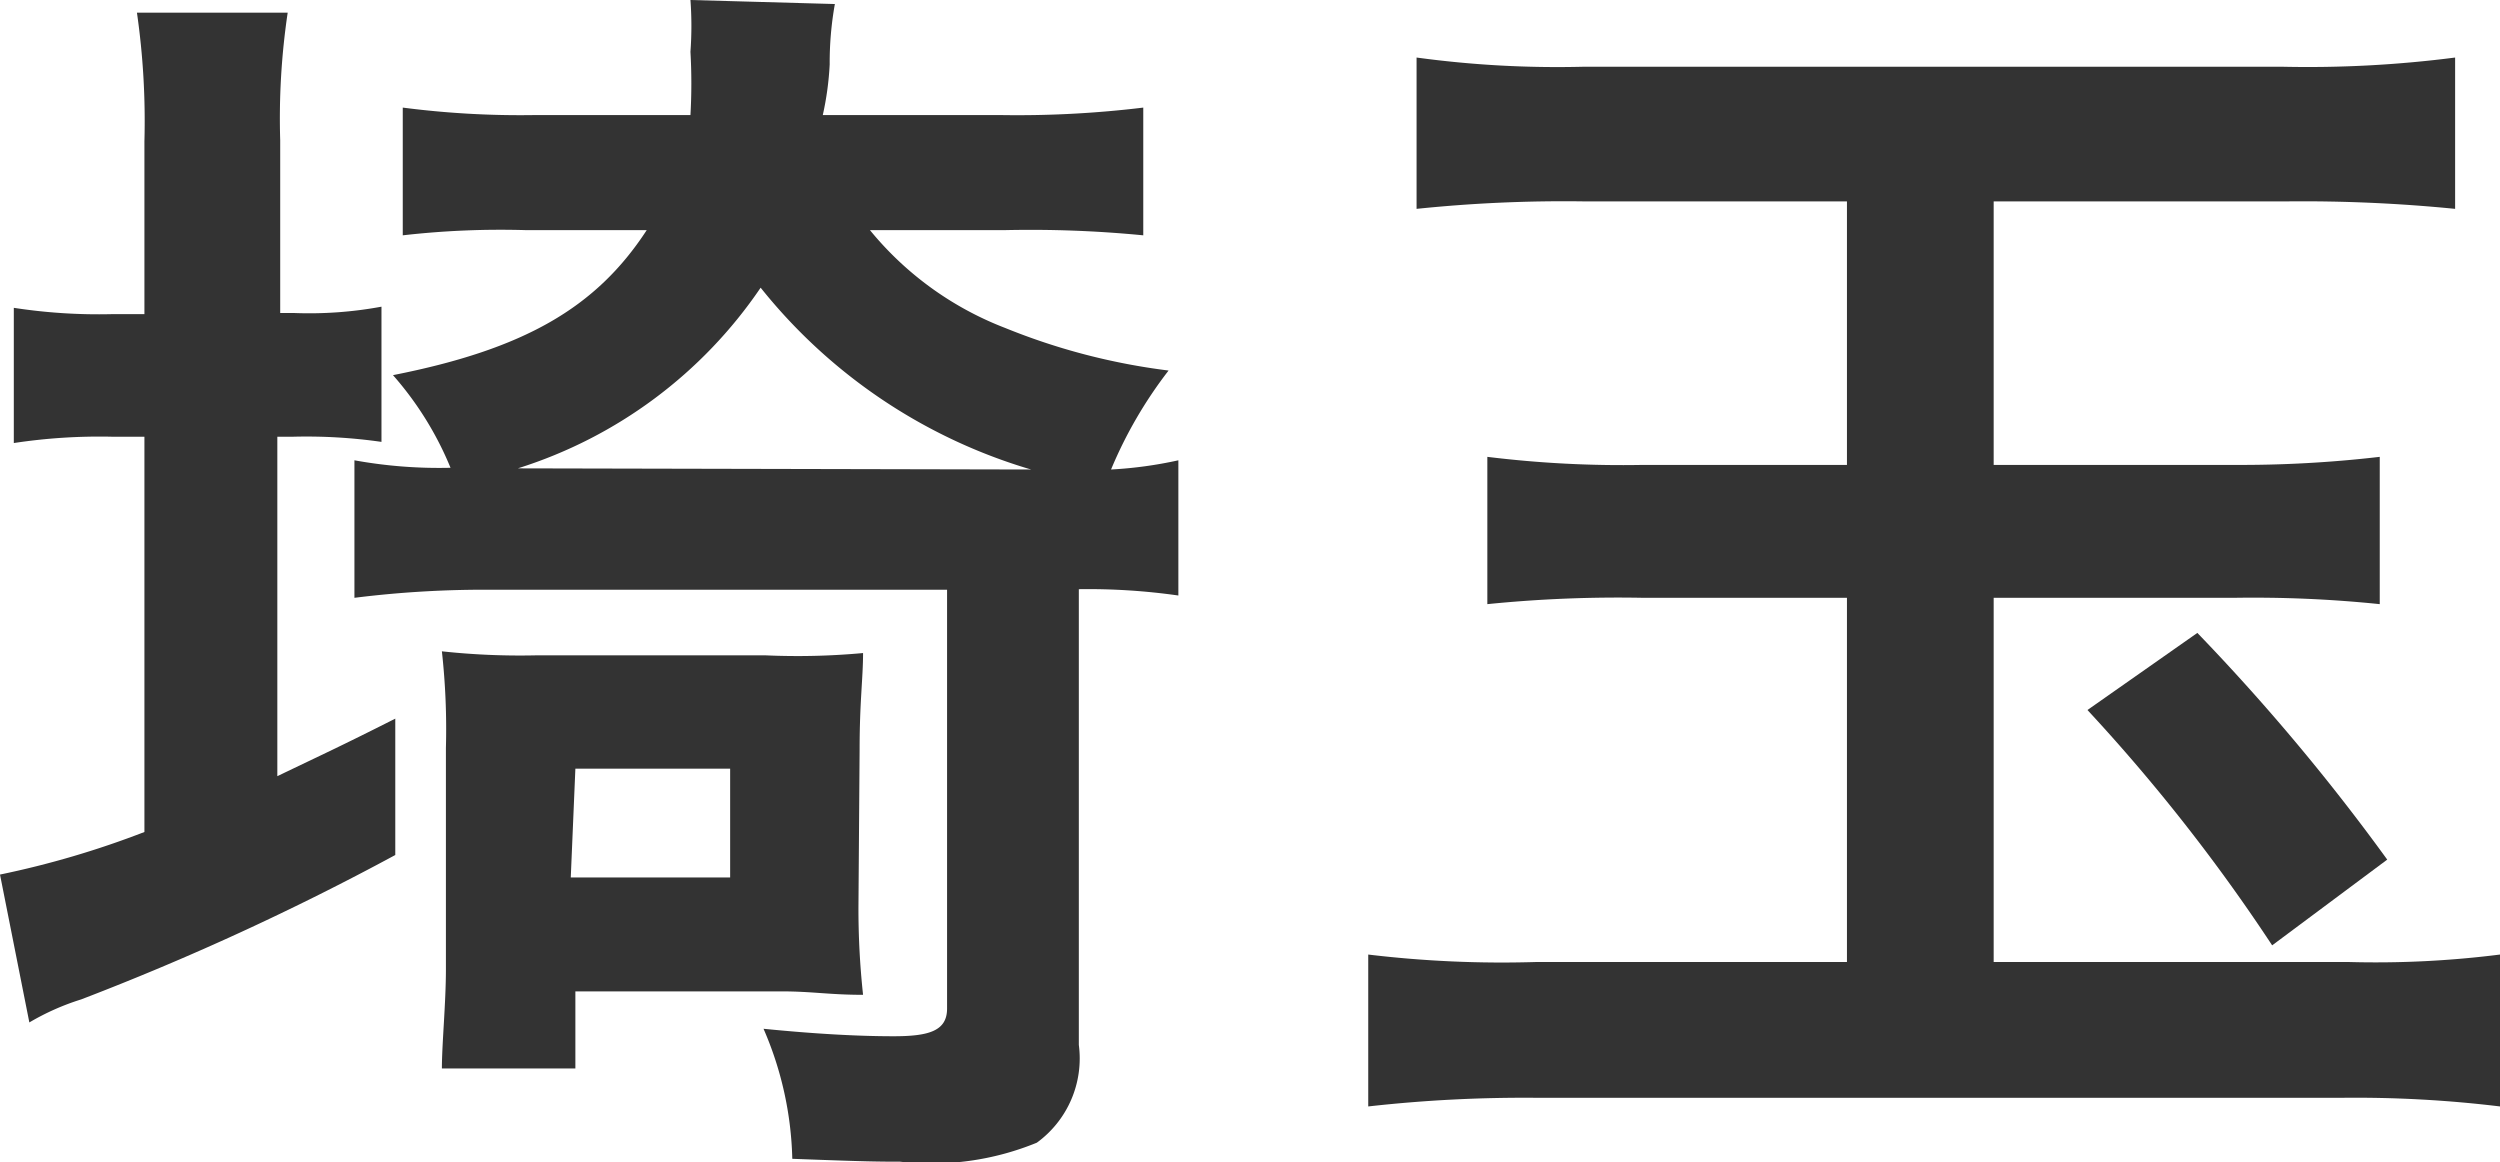 <svg xmlns="http://www.w3.org/2000/svg" viewBox="0 0 43.45 20.2"><defs><style>.cls-1{fill:#333;}</style></defs><title>map_saitama</title><g id="Layer_2" data-name="Layer 2"><g id="レイヤー_1" data-name="レイヤー 1"><path class="cls-1" d="M2.51,2.46A13.23,13.23,0,0,0,2.38.22H5a12.51,12.51,0,0,0-.13,2.22v3h.24a6.88,6.88,0,0,0,1.52-.11V7.68A9.17,9.17,0,0,0,5.1,7.59H4.82v5.9c.79-.38,1.08-.51,2.05-1v2.37a46.32,46.32,0,0,1-5.46,2.51,4.26,4.26,0,0,0-.9.4L0,15.2a15.83,15.83,0,0,0,2.51-.74V7.59H1.94a9.91,9.91,0,0,0-1.7.11V5.35a9.68,9.68,0,0,0,1.7.11h.57ZM15.12,4a5.66,5.66,0,0,0,2.35,1.7,11.19,11.19,0,0,0,2.84.74,7.55,7.55,0,0,0-1,1.72A7.18,7.18,0,0,0,20.48,8v2.35a11.1,11.1,0,0,0-1.73-.11v7.92a1.81,1.81,0,0,1-.73,1.7,4.83,4.83,0,0,1-2.38.33c-.35,0-.55,0-1.87-.05a6,6,0,0,0-.5-2.26c.9.09,1.65.13,2.26.13s.93-.09.93-.48V10.25H8.58a18.14,18.14,0,0,0-2.42.14V8a8.22,8.22,0,0,0,1.67.13,5.72,5.72,0,0,0-1-1.61C9.11,6.07,10.36,5.35,11.24,4H9.15A15,15,0,0,0,7,4.09V1.87A15.9,15.9,0,0,0,9.29,2H12A9.73,9.73,0,0,0,12,.9,6.17,6.17,0,0,0,12,0l2.51.07a5.77,5.77,0,0,0-.09,1.05A5.22,5.22,0,0,1,14.3,2h3.1a18.15,18.15,0,0,0,2.47-.13V4.09A20.2,20.2,0,0,0,17.45,4Zm-.2,11.75A13.91,13.91,0,0,0,15,17.29c-.59,0-.88-.06-1.43-.06H10v1.34H7.68c0-.42.07-1.14.07-1.72V13a12.33,12.33,0,0,0-.07-1.68,12.59,12.59,0,0,0,1.63.07h4A12.41,12.41,0,0,0,15,11.35c0,.44-.06.84-.06,1.68Zm3-7.59A9.43,9.43,0,0,1,13.22,5,8,8,0,0,1,9,8.14Zm-8,7.09h2.77V13.36H10Z"/><path class="cls-1" d="M27.52,3.5a24.85,24.85,0,0,0-2.9.13V1a18.12,18.12,0,0,0,2.9.16H39.67a20,20,0,0,0,3-.16V3.63a26.73,26.73,0,0,0-2.91-.13H34.65V8.08h4.16a20.9,20.9,0,0,0,2.55-.14V10.5a21.42,21.42,0,0,0-2.53-.11H34.65v6.33h6.18a17.18,17.18,0,0,0,2.62-.13v2.64a20.83,20.83,0,0,0-2.77-.15H26.73a24.31,24.31,0,0,0-2.95.15V16.59a19.51,19.51,0,0,0,2.91.13H32.1V10.39H28.56a22.64,22.64,0,0,0-2.71.11V7.94a19.18,19.18,0,0,0,2.71.14H32.1V3.5ZM38.19,11a36.67,36.67,0,0,1,3.3,3.94l-2,1.49a31.39,31.39,0,0,0-3.21-4.09Z"/></g></g></svg>